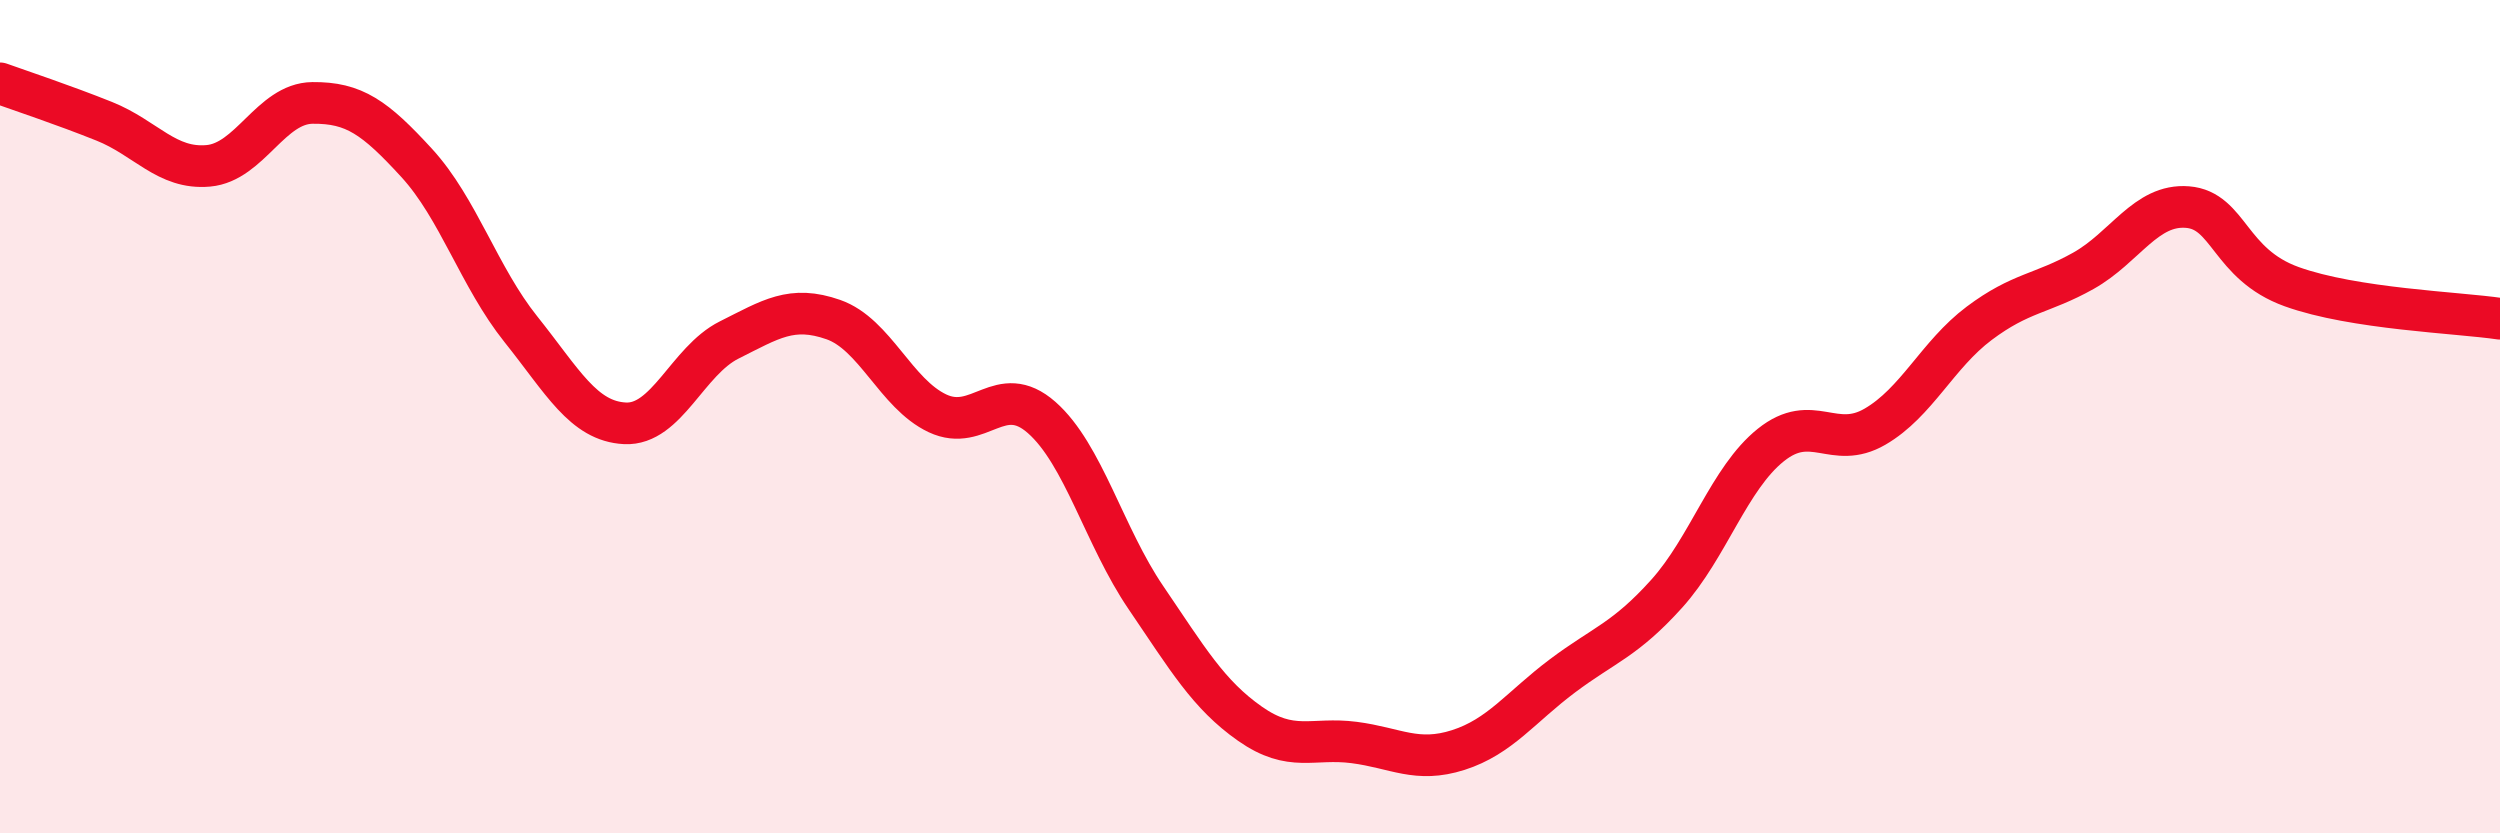 
    <svg width="60" height="20" viewBox="0 0 60 20" xmlns="http://www.w3.org/2000/svg">
      <path
        d="M 0,2 C 0.5,2.18 1.5,2.51 2.5,2.91 C 3.5,3.31 4,4.07 5,3.98 C 6,3.89 6.5,2.48 7.5,2.47 C 8.5,2.46 9,2.82 10,3.91 C 11,5 11.5,6.65 12.5,7.9 C 13.5,9.15 14,10.11 15,10.16 C 16,10.21 16.5,8.66 17.5,8.16 C 18.5,7.66 19,7.32 20,7.67 C 21,8.02 21.5,9.45 22.5,9.92 C 23.5,10.39 24,9.14 25,10.02 C 26,10.9 26.5,12.87 27.5,14.34 C 28.5,15.81 29,16.67 30,17.37 C 31,18.07 31.5,17.69 32.5,17.82 C 33.5,17.95 34,18.32 35,18 C 36,17.68 36.5,16.97 37.5,16.22 C 38.5,15.47 39,15.36 40,14.25 C 41,13.14 41.5,11.48 42.5,10.68 C 43.5,9.88 44,10.82 45,10.24 C 46,9.66 46.5,8.51 47.5,7.76 C 48.5,7.01 49,7.06 50,6.5 C 51,5.94 51.5,4.89 52.5,4.97 C 53.5,5.05 53.5,6.34 55,6.88 C 56.5,7.42 59,7.5 60,7.65L60 20L0 20Z"
        fill="#EB0A25"
        opacity="0.1"
        stroke-linecap="round"
        stroke-linejoin="round"
      />
      <path
        d="M 0,2 C 0.5,2.18 1.5,2.51 2.5,2.91 C 3.5,3.31 4,4.07 5,3.98 C 6,3.89 6.5,2.48 7.5,2.47 C 8.5,2.46 9,2.82 10,3.91 C 11,5 11.5,6.65 12.5,7.9 C 13.5,9.15 14,10.11 15,10.16 C 16,10.21 16.5,8.66 17.5,8.16 C 18.5,7.66 19,7.32 20,7.67 C 21,8.02 21.5,9.45 22.5,9.92 C 23.5,10.39 24,9.14 25,10.02 C 26,10.9 26.5,12.87 27.5,14.34 C 28.5,15.81 29,16.67 30,17.37 C 31,18.07 31.5,17.69 32.5,17.82 C 33.5,17.95 34,18.32 35,18 C 36,17.68 36.5,16.97 37.5,16.22 C 38.5,15.47 39,15.36 40,14.25 C 41,13.14 41.5,11.48 42.5,10.68 C 43.5,9.88 44,10.82 45,10.24 C 46,9.66 46.5,8.51 47.5,7.76 C 48.5,7.01 49,7.06 50,6.5 C 51,5.94 51.5,4.89 52.5,4.97 C 53.5,5.05 53.5,6.34 55,6.88 C 56.5,7.42 59,7.5 60,7.65"
        stroke="#EB0A25"
        stroke-width="1"
        fill="none"
        stroke-linecap="round"
        stroke-linejoin="round"
      />
    </svg>
  